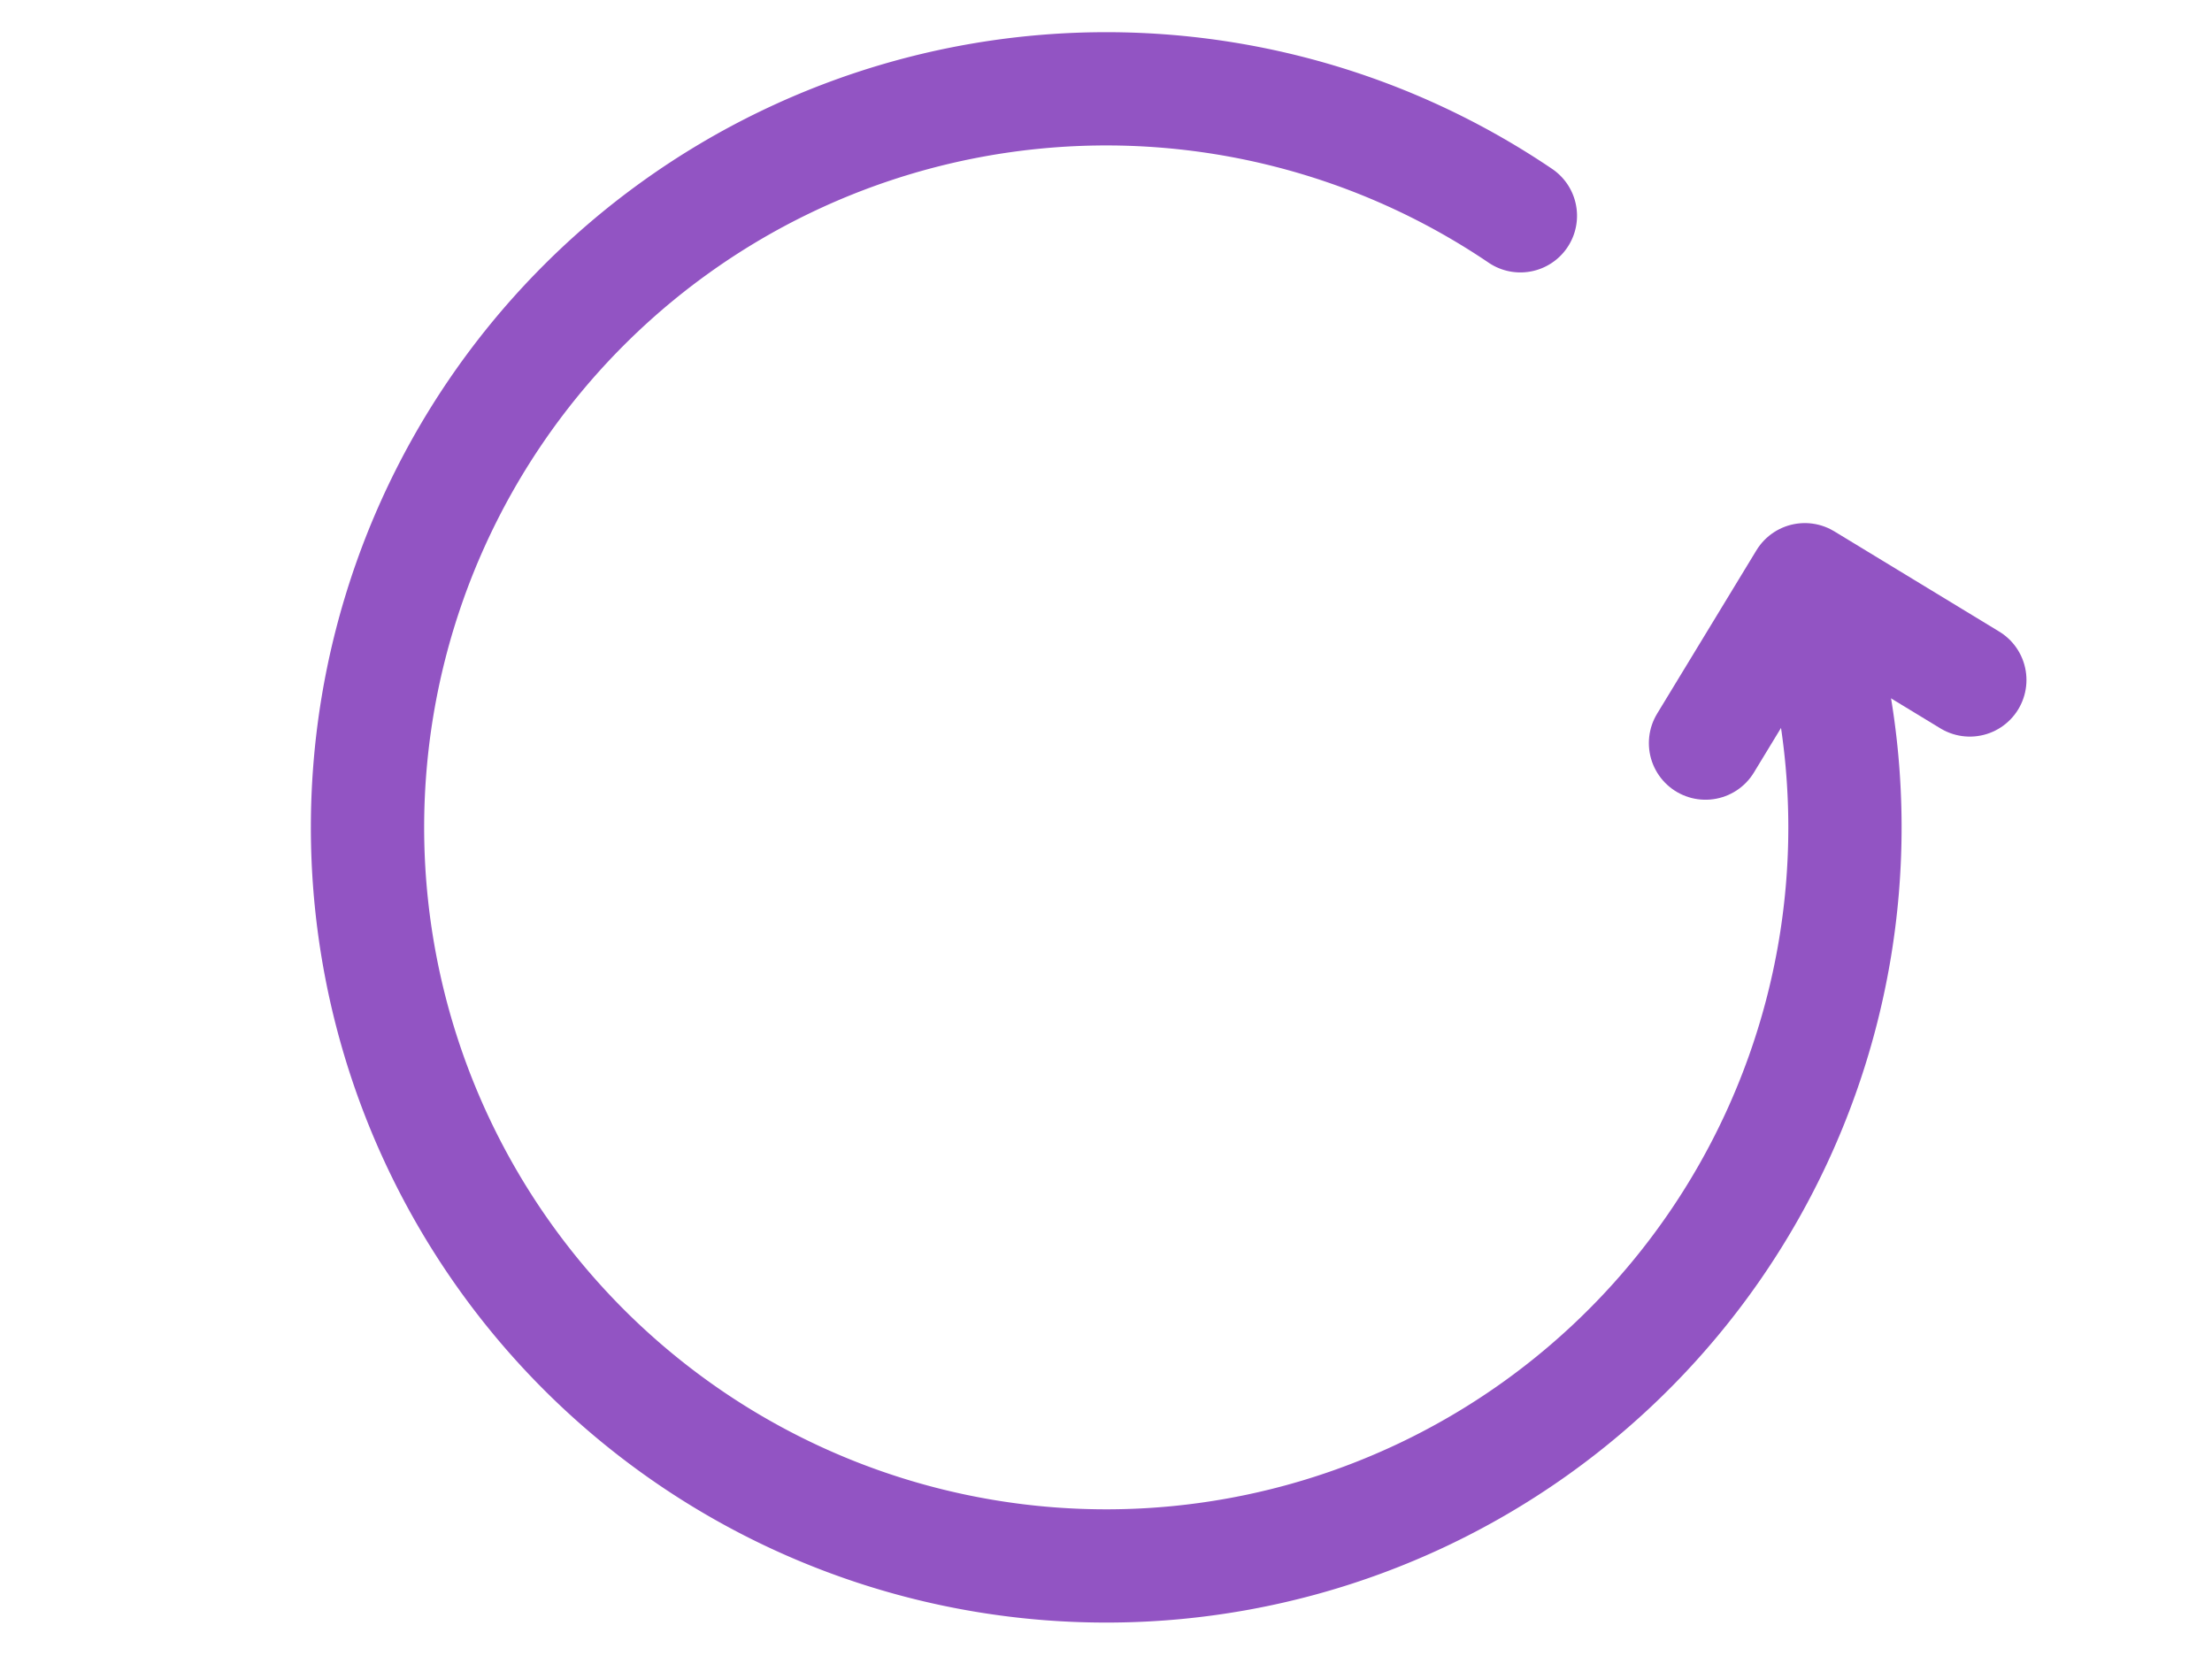 <?xml version="1.0" encoding="UTF-8"?> <svg xmlns="http://www.w3.org/2000/svg" viewBox="0 0 371 277.85"><defs><style>.a{fill:none;stroke:#9254c3;stroke-linecap:round;stroke-linejoin:round;stroke-width:19px;}</style></defs><path class="a" d="M255,36.2a123.9,123.9,0,1,0,50.11,70.13"></path><polyline class="a" points="286.05 124.66 302.71 97.25 330.38 114.07"></polyline></svg> 